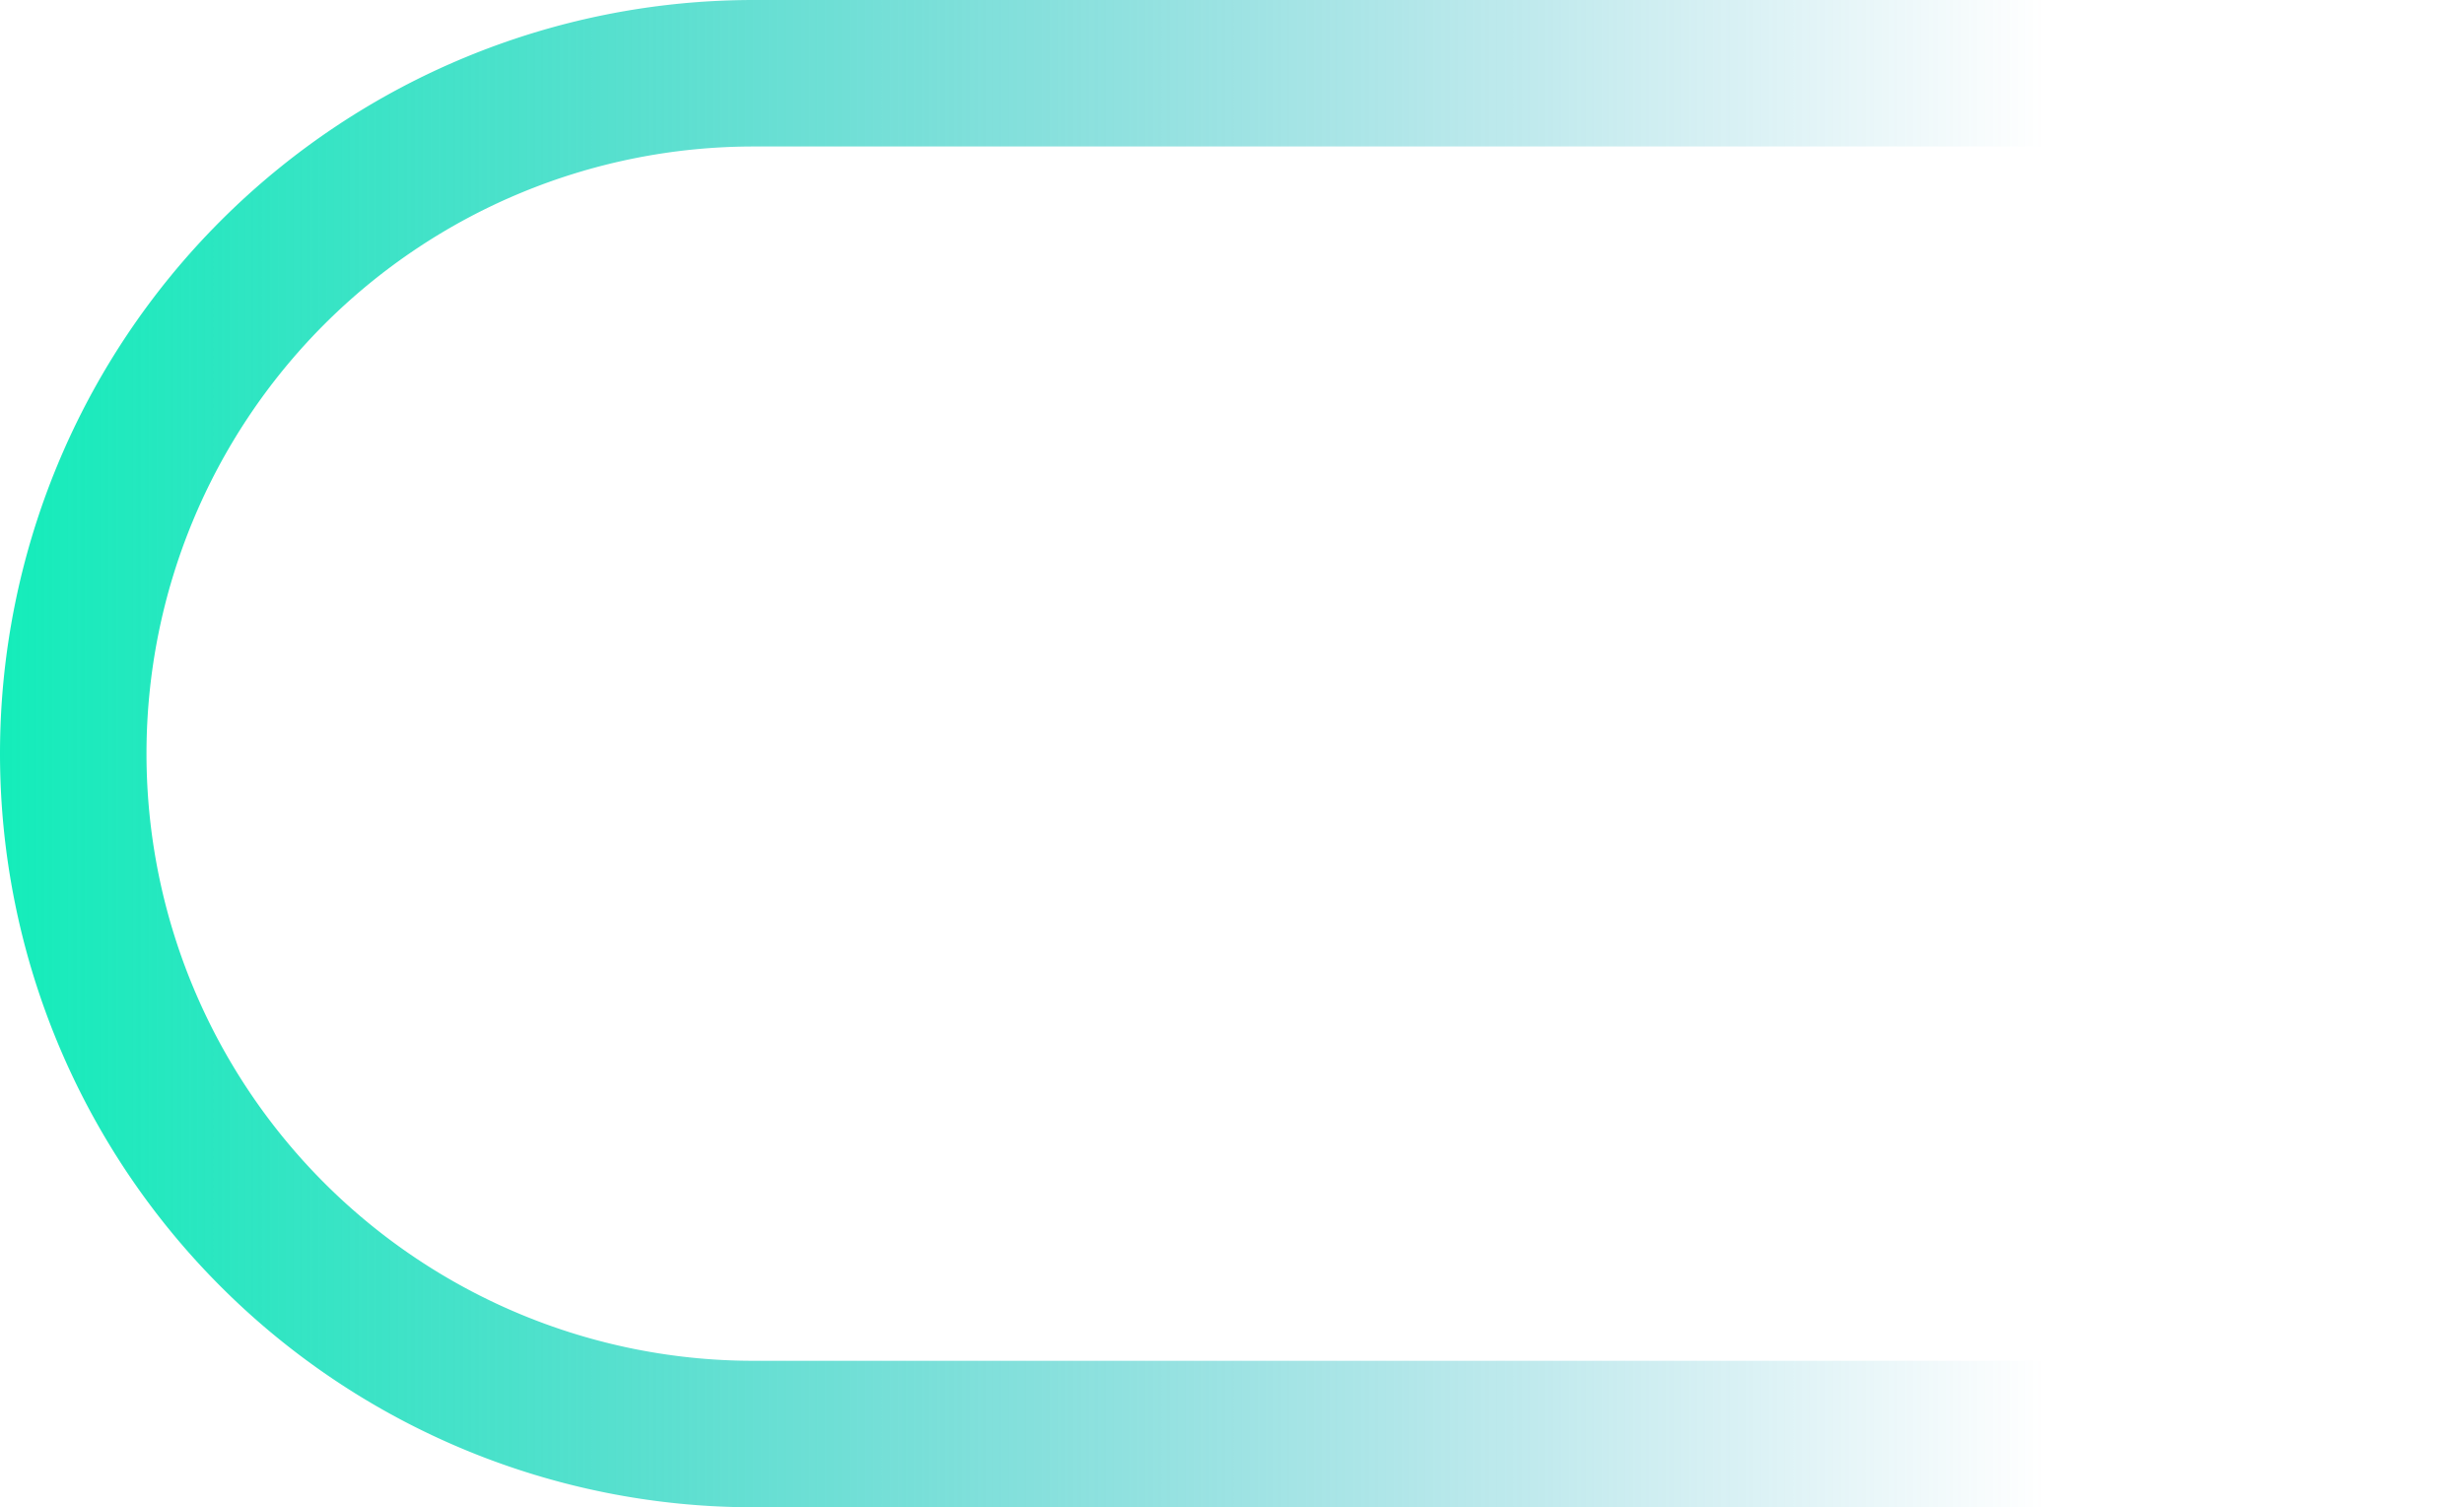 <svg xmlns="http://www.w3.org/2000/svg" xmlns:xlink="http://www.w3.org/1999/xlink" viewBox="0 0 220.69 135"><defs><style>.a{fill:url(#a);}</style><linearGradient id="a" y1="67.5" x2="220.69" y2="67.5" gradientUnits="userSpaceOnUse"><stop offset="0" stop-color="#14edba"/><stop offset="0.35" stop-color="#0cc8b9" stop-opacity="0.58"/><stop offset="0.83" stop-color="#0095b7" stop-opacity="0"/></linearGradient></defs><path class="a" d="M220.69,135H67.5a67.5,67.5,0,0,1,0-135H220.69V13.12H67.5a54.38,54.38,0,0,0,0,108.76H220.69Z"/></svg>